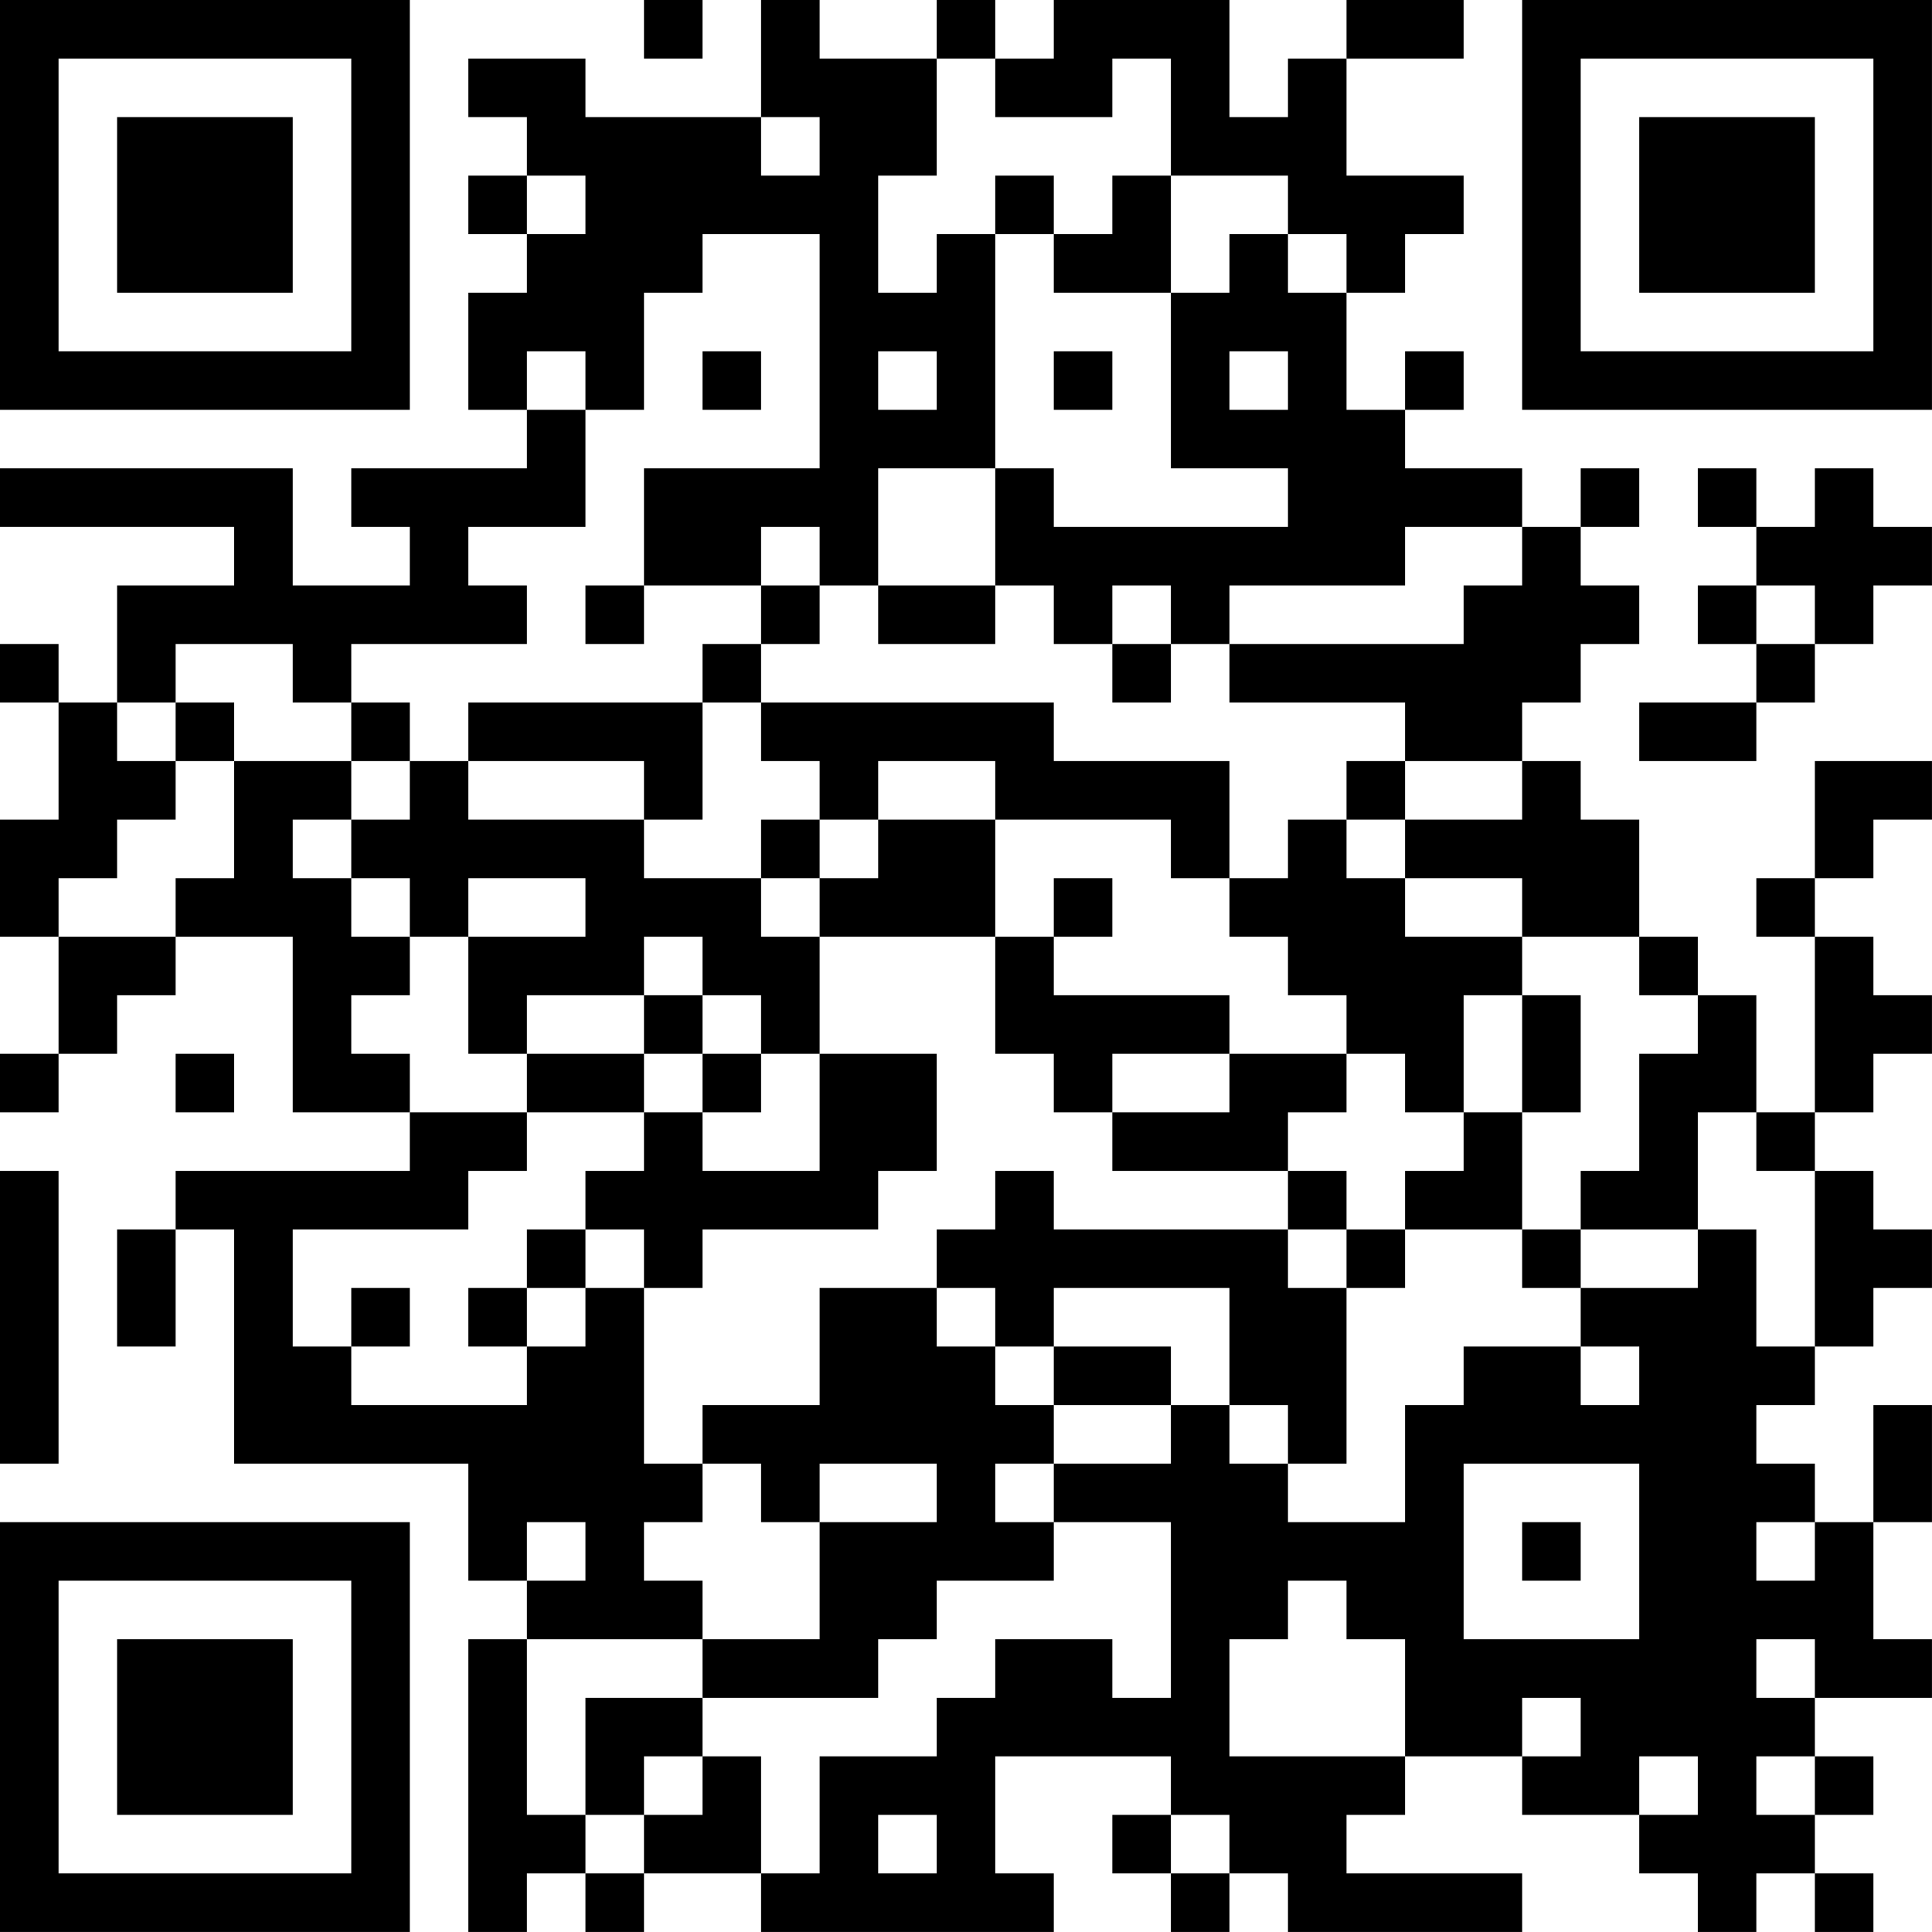 <?xml version="1.0" encoding="UTF-8"?>
<svg xmlns="http://www.w3.org/2000/svg" version="1.1" width="400" height="400" viewBox="0 0 400 400"><rect x="0" y="0" width="400" height="400" fill="#ffffff"/><g transform="scale(12.121)"><g transform="translate(0,0)"><path fill-rule="evenodd" d="M11 0L11 1L12 1L12 0ZM13 0L13 2L10 2L10 1L8 1L8 2L9 2L9 3L8 3L8 4L9 4L9 5L8 5L8 7L9 7L9 8L6 8L6 9L7 9L7 10L5 10L5 8L0 8L0 9L4 9L4 10L2 10L2 12L1 12L1 11L0 11L0 12L1 12L1 14L0 14L0 16L1 16L1 18L0 18L0 19L1 19L1 18L2 18L2 17L3 17L3 16L5 16L5 19L7 19L7 20L3 20L3 21L2 21L2 23L3 23L3 21L4 21L4 25L8 25L8 27L9 27L9 28L8 28L8 33L9 33L9 32L10 32L10 33L11 33L11 32L13 32L13 33L18 33L18 32L17 32L17 30L20 30L20 31L19 31L19 32L20 32L20 33L21 33L21 32L22 32L22 33L26 33L26 32L23 32L23 31L24 31L24 30L26 30L26 31L28 31L28 32L29 32L29 33L30 33L30 32L31 32L31 33L32 33L32 32L31 32L31 31L32 31L32 30L31 30L31 29L33 29L33 28L32 28L32 26L33 26L33 24L32 24L32 26L31 26L31 25L30 25L30 24L31 24L31 23L32 23L32 22L33 22L33 21L32 21L32 20L31 20L31 19L32 19L32 18L33 18L33 17L32 17L32 16L31 16L31 15L32 15L32 14L33 14L33 13L31 13L31 15L30 15L30 16L31 16L31 19L30 19L30 17L29 17L29 16L28 16L28 14L27 14L27 13L26 13L26 12L27 12L27 11L28 11L28 10L27 10L27 9L28 9L28 8L27 8L27 9L26 9L26 8L24 8L24 7L25 7L25 6L24 6L24 7L23 7L23 5L24 5L24 4L25 4L25 3L23 3L23 1L25 1L25 0L23 0L23 1L22 1L22 2L21 2L21 0L18 0L18 1L17 1L17 0L16 0L16 1L14 1L14 0ZM16 1L16 3L15 3L15 5L16 5L16 4L17 4L17 8L15 8L15 10L14 10L14 9L13 9L13 10L11 10L11 8L14 8L14 4L12 4L12 5L11 5L11 7L10 7L10 6L9 6L9 7L10 7L10 9L8 9L8 10L9 10L9 11L6 11L6 12L5 12L5 11L3 11L3 12L2 12L2 13L3 13L3 14L2 14L2 15L1 15L1 16L3 16L3 15L4 15L4 13L6 13L6 14L5 14L5 15L6 15L6 16L7 16L7 17L6 17L6 18L7 18L7 19L9 19L9 20L8 20L8 21L5 21L5 23L6 23L6 24L9 24L9 23L10 23L10 22L11 22L11 25L12 25L12 26L11 26L11 27L12 27L12 28L9 28L9 31L10 31L10 32L11 32L11 31L12 31L12 30L13 30L13 32L14 32L14 30L16 30L16 29L17 29L17 28L19 28L19 29L20 29L20 26L18 26L18 25L20 25L20 24L21 24L21 25L22 25L22 26L24 26L24 24L25 24L25 23L27 23L27 24L28 24L28 23L27 23L27 22L29 22L29 21L30 21L30 23L31 23L31 20L30 20L30 19L29 19L29 21L27 21L27 20L28 20L28 18L29 18L29 17L28 17L28 16L26 16L26 15L24 15L24 14L26 14L26 13L24 13L24 12L21 12L21 11L25 11L25 10L26 10L26 9L24 9L24 10L21 10L21 11L20 11L20 10L19 10L19 11L18 11L18 10L17 10L17 8L18 8L18 9L22 9L22 8L20 8L20 5L21 5L21 4L22 4L22 5L23 5L23 4L22 4L22 3L20 3L20 1L19 1L19 2L17 2L17 1ZM13 2L13 3L14 3L14 2ZM9 3L9 4L10 4L10 3ZM17 3L17 4L18 4L18 5L20 5L20 3L19 3L19 4L18 4L18 3ZM12 6L12 7L13 7L13 6ZM15 6L15 7L16 7L16 6ZM18 6L18 7L19 7L19 6ZM21 6L21 7L22 7L22 6ZM29 8L29 9L30 9L30 10L29 10L29 11L30 11L30 12L28 12L28 13L30 13L30 12L31 12L31 11L32 11L32 10L33 10L33 9L32 9L32 8L31 8L31 9L30 9L30 8ZM10 10L10 11L11 11L11 10ZM13 10L13 11L12 11L12 12L8 12L8 13L7 13L7 12L6 12L6 13L7 13L7 14L6 14L6 15L7 15L7 16L8 16L8 18L9 18L9 19L11 19L11 20L10 20L10 21L9 21L9 22L8 22L8 23L9 23L9 22L10 22L10 21L11 21L11 22L12 22L12 21L15 21L15 20L16 20L16 18L14 18L14 16L17 16L17 18L18 18L18 19L19 19L19 20L22 20L22 21L18 21L18 20L17 20L17 21L16 21L16 22L14 22L14 24L12 24L12 25L13 25L13 26L14 26L14 28L12 28L12 29L10 29L10 31L11 31L11 30L12 30L12 29L15 29L15 28L16 28L16 27L18 27L18 26L17 26L17 25L18 25L18 24L20 24L20 23L18 23L18 22L21 22L21 24L22 24L22 25L23 25L23 22L24 22L24 21L26 21L26 22L27 22L27 21L26 21L26 19L27 19L27 17L26 17L26 16L24 16L24 15L23 15L23 14L24 14L24 13L23 13L23 14L22 14L22 15L21 15L21 13L18 13L18 12L13 12L13 11L14 11L14 10ZM15 10L15 11L17 11L17 10ZM30 10L30 11L31 11L31 10ZM19 11L19 12L20 12L20 11ZM3 12L3 13L4 13L4 12ZM12 12L12 14L11 14L11 13L8 13L8 14L11 14L11 15L13 15L13 16L14 16L14 15L15 15L15 14L17 14L17 16L18 16L18 17L21 17L21 18L19 18L19 19L21 19L21 18L23 18L23 19L22 19L22 20L23 20L23 21L22 21L22 22L23 22L23 21L24 21L24 20L25 20L25 19L26 19L26 17L25 17L25 19L24 19L24 18L23 18L23 17L22 17L22 16L21 16L21 15L20 15L20 14L17 14L17 13L15 13L15 14L14 14L14 13L13 13L13 12ZM13 14L13 15L14 15L14 14ZM8 15L8 16L10 16L10 15ZM18 15L18 16L19 16L19 15ZM11 16L11 17L9 17L9 18L11 18L11 19L12 19L12 20L14 20L14 18L13 18L13 17L12 17L12 16ZM11 17L11 18L12 18L12 19L13 19L13 18L12 18L12 17ZM3 18L3 19L4 19L4 18ZM0 20L0 25L1 25L1 20ZM6 22L6 23L7 23L7 22ZM16 22L16 23L17 23L17 24L18 24L18 23L17 23L17 22ZM14 25L14 26L16 26L16 25ZM25 25L25 28L28 28L28 25ZM9 26L9 27L10 27L10 26ZM26 26L26 27L27 27L27 26ZM30 26L30 27L31 27L31 26ZM22 27L22 28L21 28L21 30L24 30L24 28L23 28L23 27ZM30 28L30 29L31 29L31 28ZM26 29L26 30L27 30L27 29ZM28 30L28 31L29 31L29 30ZM30 30L30 31L31 31L31 30ZM15 31L15 32L16 32L16 31ZM20 31L20 32L21 32L21 31ZM0 0L0 7L7 7L7 0ZM1 1L1 6L6 6L6 1ZM2 2L2 5L5 5L5 2ZM26 0L26 7L33 7L33 0ZM27 1L27 6L32 6L32 1ZM28 2L28 5L31 5L31 2ZM0 26L0 33L7 33L7 26ZM1 27L1 32L6 32L6 27ZM2 28L2 31L5 31L5 28Z" fill="#000000"/></g></g></svg>
